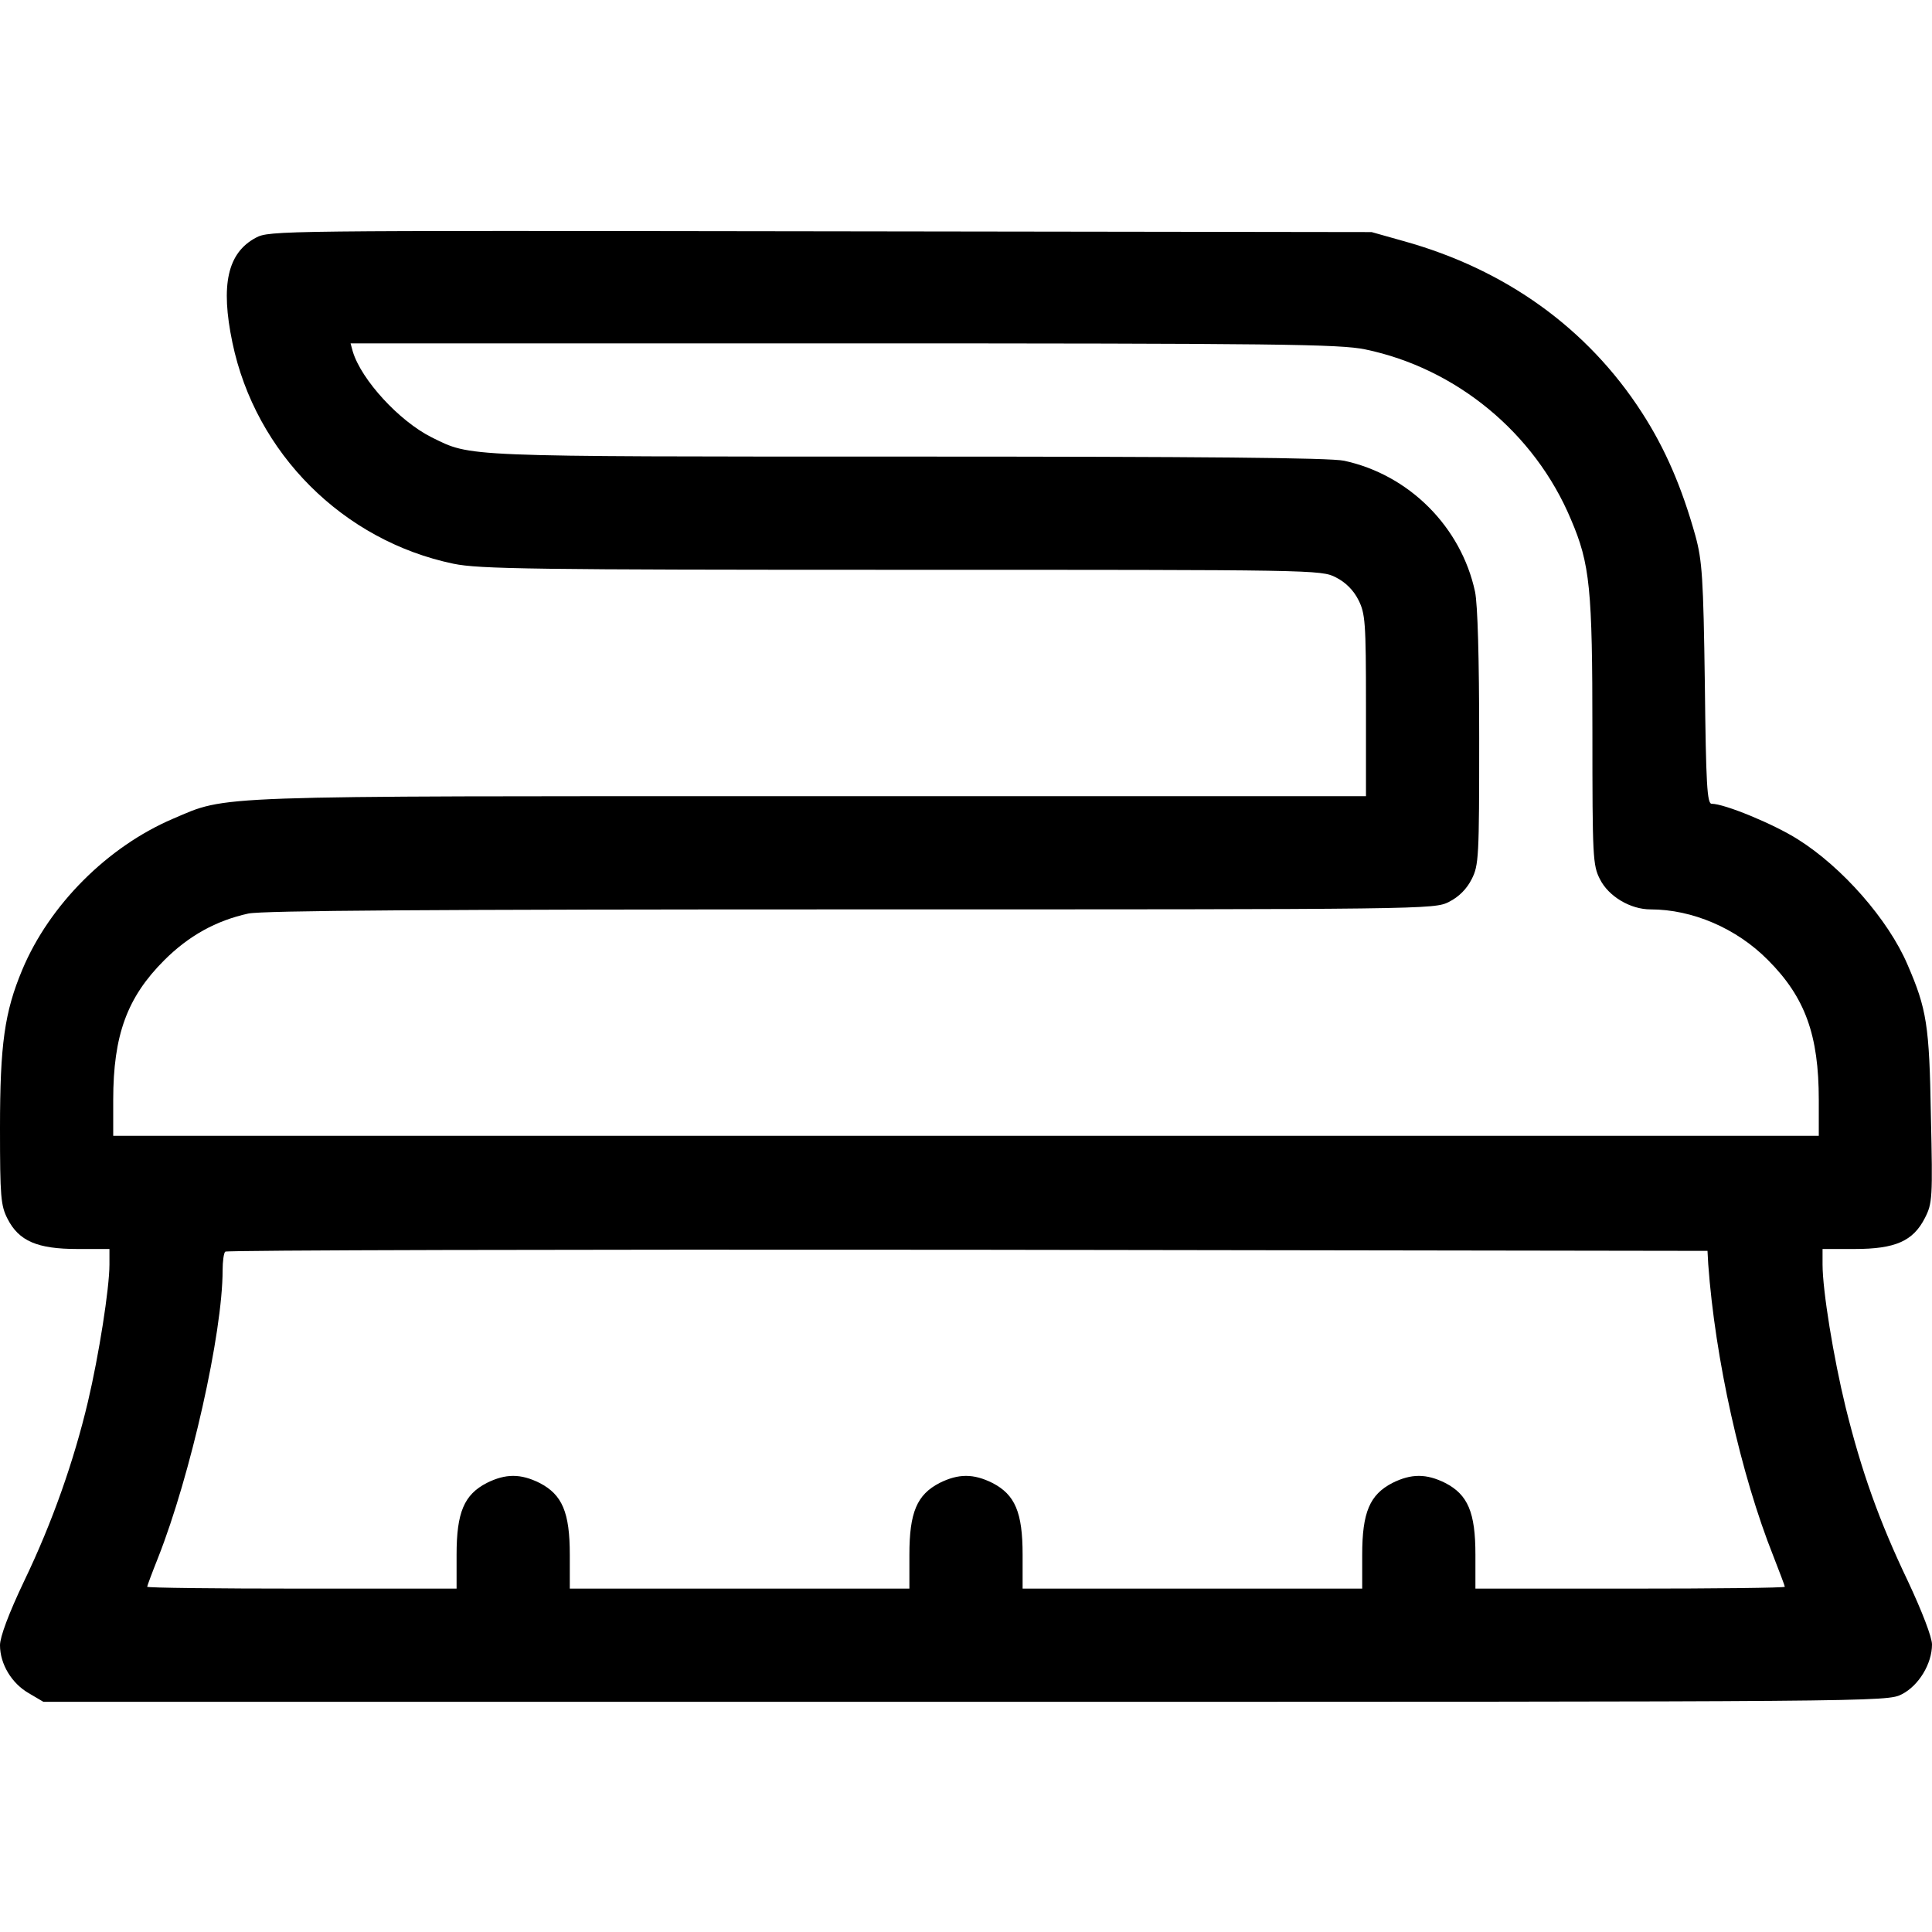 <svg width="40" height="40" viewBox="0 0 40 40" fill="none" xmlns="http://www.w3.org/2000/svg">
<path d="M5.297 4.922C4.711 5.234 4.562 5.898 4.812 7.094C5.289 9.383 7.102 11.195 9.391 11.672C9.922 11.781 11.039 11.797 18.672 11.797C27.219 11.797 27.352 11.797 27.656 11.953C27.859 12.055 28.023 12.219 28.125 12.422C28.266 12.703 28.281 12.875 28.281 14.609V16.484H16.797C4.18 16.484 4.734 16.461 3.578 16.953C2.227 17.531 1.023 18.734 0.461 20.078C0.094 20.953 0 21.625 0 23.359C0 24.781 0.016 24.961 0.156 25.234C0.391 25.695 0.773 25.859 1.602 25.859H2.266V26.18C2.266 26.672 2.047 28.062 1.82 29.023C1.531 30.242 1.086 31.516 0.5 32.734C0.18 33.406 0 33.891 0 34.062C0 34.453 0.242 34.852 0.594 35.055L0.898 35.234H19.984C38.961 35.234 39.07 35.234 39.375 35.078C39.727 34.898 40 34.445 40 34.047C40 33.898 39.797 33.367 39.5 32.734C38.906 31.492 38.539 30.461 38.211 29.133C37.961 28.109 37.734 26.719 37.734 26.18V25.859H38.398C39.242 25.859 39.609 25.695 39.852 25.219C40.008 24.914 40.016 24.812 39.977 23.094C39.945 21.219 39.891 20.891 39.492 19.969C39.094 19.039 38.141 17.953 37.219 17.375C36.711 17.055 35.703 16.641 35.438 16.641C35.344 16.641 35.32 16.242 35.297 14.156C35.266 11.961 35.242 11.609 35.102 11.094C34.82 10.086 34.477 9.289 33.992 8.539C32.867 6.797 31.172 5.578 29.062 4.992L28.398 4.805L16.992 4.789C5.742 4.773 5.578 4.773 5.297 4.922ZM28.266 7.234C30.148 7.625 31.773 8.961 32.523 10.75C32.922 11.68 32.969 12.188 32.969 15.156C32.969 17.75 32.977 17.914 33.125 18.203C33.305 18.562 33.758 18.828 34.172 18.828C35.039 18.828 35.953 19.219 36.602 19.875C37.375 20.648 37.656 21.43 37.656 22.773V23.516H20H2.344V22.773C2.344 21.43 2.633 20.648 3.398 19.883C3.906 19.375 4.469 19.062 5.141 18.914C5.438 18.852 8.922 18.828 17.625 18.828C29.57 18.828 29.695 18.828 30 18.672C30.203 18.57 30.367 18.406 30.469 18.203C30.617 17.914 30.625 17.75 30.625 15.281C30.625 13.625 30.594 12.516 30.539 12.25C30.25 10.906 29.172 9.828 27.828 9.539C27.531 9.477 24.914 9.453 18.766 9.453C9.477 9.453 9.766 9.461 8.938 9.055C8.266 8.719 7.484 7.867 7.305 7.281L7.258 7.109H17.461C26.484 7.109 27.734 7.125 28.266 7.234ZM35.367 26.172C35.508 28.125 36.039 30.523 36.719 32.227C36.844 32.547 36.953 32.836 36.953 32.852C36.953 32.875 35.516 32.891 33.75 32.891H30.547V32.188C30.547 31.312 30.391 30.945 29.922 30.703C29.531 30.508 29.219 30.508 28.828 30.703C28.359 30.945 28.203 31.312 28.203 32.188V32.891H24.688H21.172V32.188C21.172 31.312 21.016 30.945 20.547 30.703C20.156 30.508 19.844 30.508 19.453 30.703C18.984 30.945 18.828 31.312 18.828 32.188V32.891H15.312H11.797V32.188C11.797 31.312 11.641 30.945 11.172 30.703C10.781 30.508 10.469 30.508 10.078 30.703C9.609 30.945 9.453 31.312 9.453 32.188V32.891H6.25C4.492 32.891 3.047 32.875 3.047 32.852C3.047 32.836 3.148 32.562 3.273 32.25C3.945 30.547 4.609 27.602 4.609 26.297C4.609 26.117 4.633 25.938 4.664 25.914C4.688 25.883 11.609 25.867 20.031 25.875L35.352 25.898L35.367 26.172Z" fill="black"/>
</svg>
